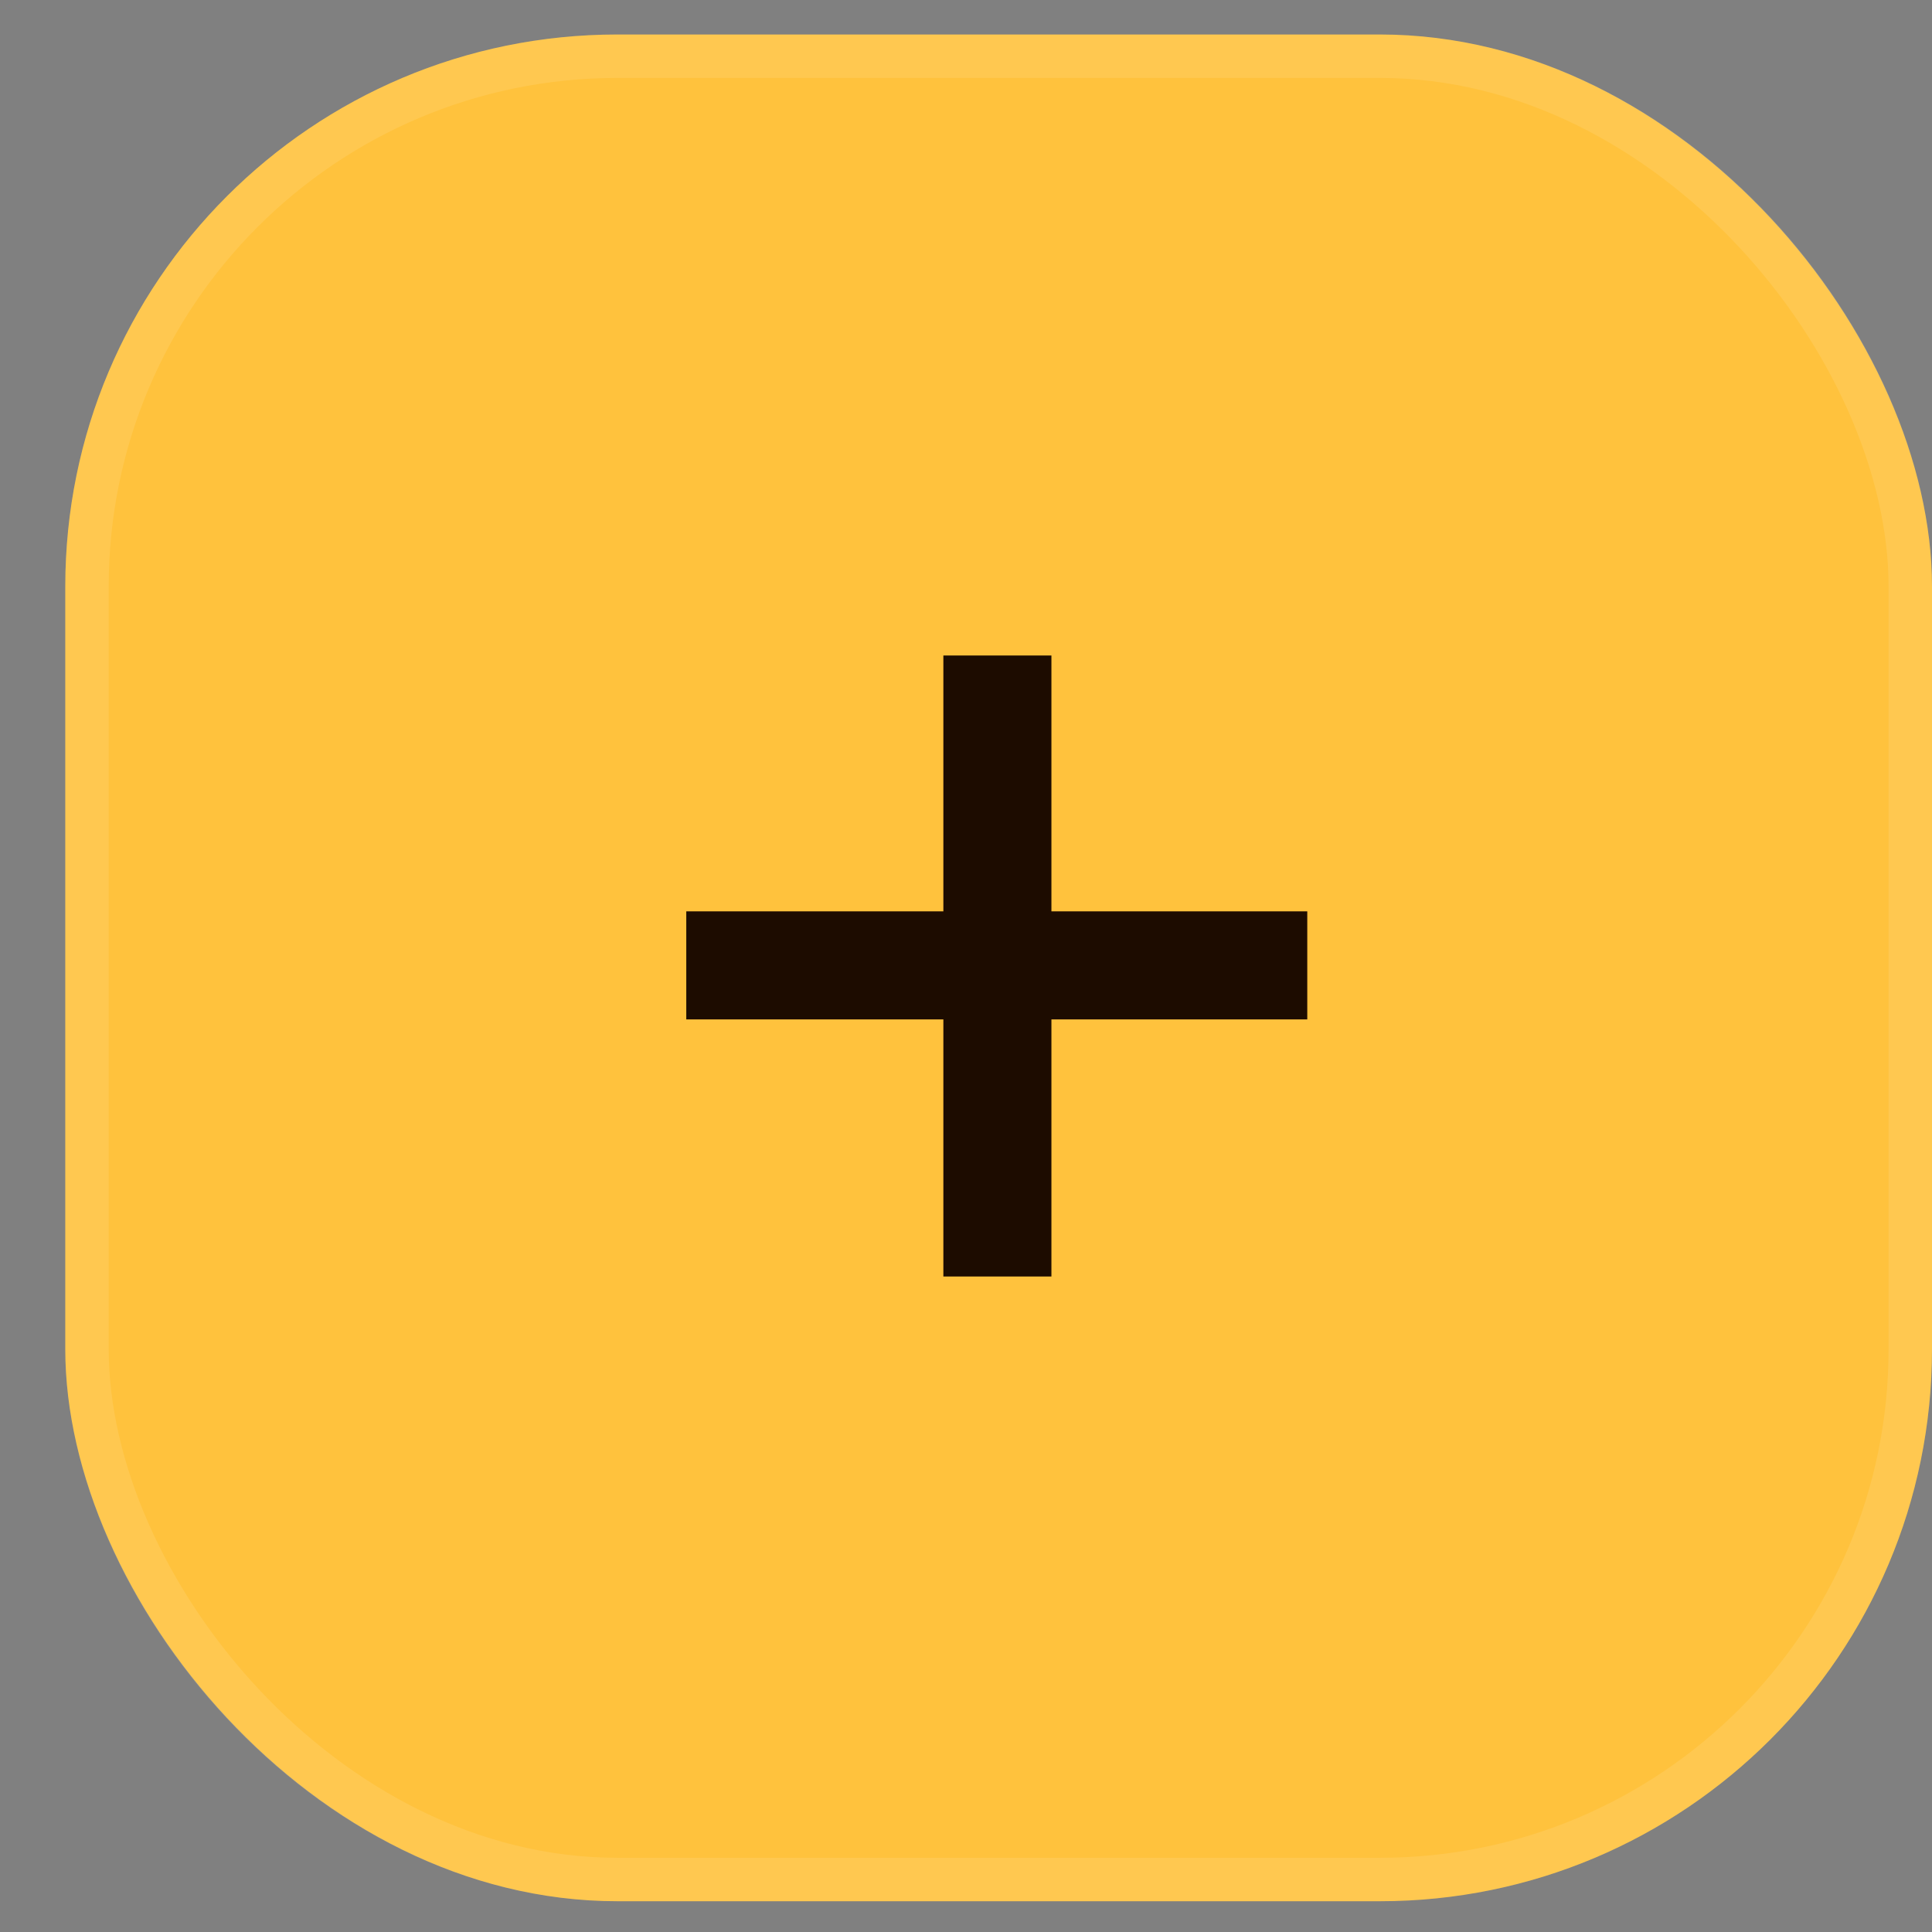 <svg width="28" height="28" viewBox="0 0 28 28" fill="none" xmlns="http://www.w3.org/2000/svg">
<rect x="0" y="0" width="28" height="28" fill="#808080" stroke="none"/>
<rect x="0.946" y="0.5" width="27.054" height="27.054" rx="8" fill="#FFC23D"/>
<rect x="1.261" y="0.815" width="26.424" height="26.424" rx="7.685" stroke="white" stroke-opacity="0.1" stroke-width="0.629"/>
<path d="M13.672 18.5V14.774H9.946V13.208H13.672V9.5H15.238V13.208H18.946V14.774H15.238V18.5H13.672Z" fill="#1D0C00"/>
</svg>
